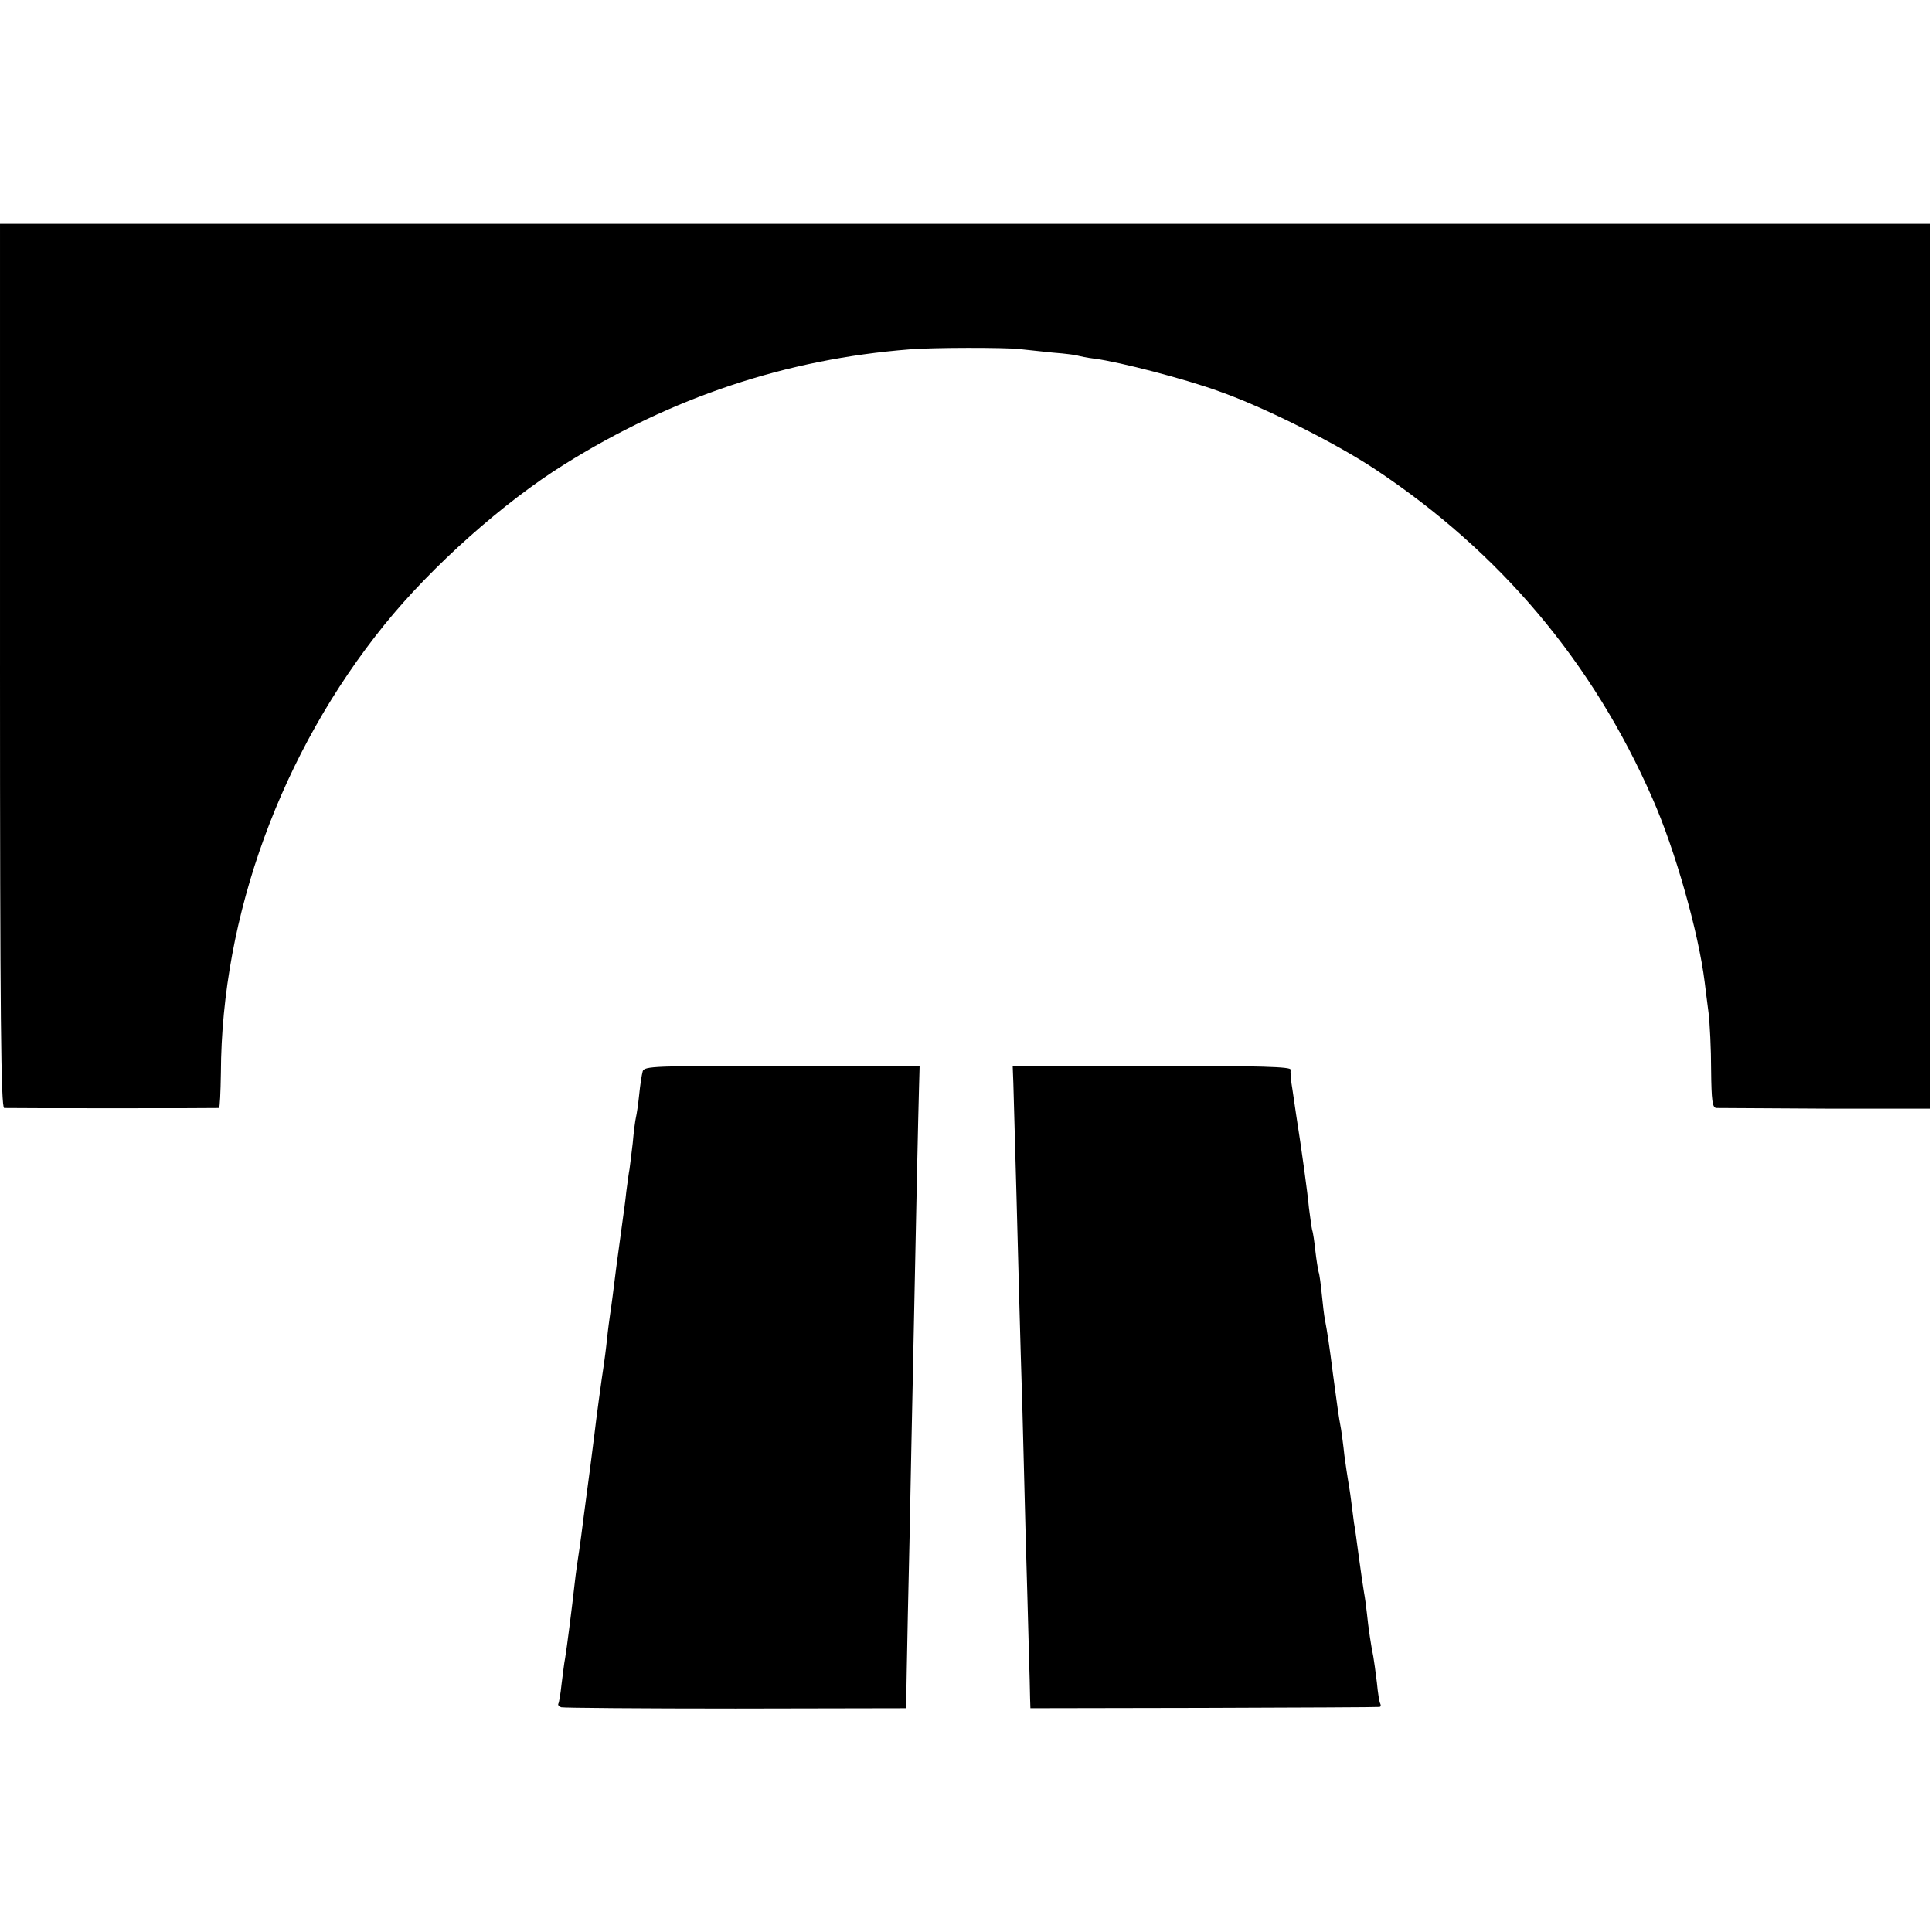 <?xml version="1.0" standalone="no"?>
<!DOCTYPE svg PUBLIC "-//W3C//DTD SVG 20010904//EN"
 "http://www.w3.org/TR/2001/REC-SVG-20010904/DTD/svg10.dtd">
<svg version="1.0" xmlns="http://www.w3.org/2000/svg"
 width="600pt" height="600pt" viewBox="0 0 600 600"
 preserveAspectRatio="xMidYMid meet">
<g transform="translate(0,600) scale(0.1,-0.1)"
fill="#000000" stroke="none">
<path d="M0 3933 c0 -1091 3 -1373 13 -1374 16 -1 660 -1 667 0 3 1 5 49 6
109 2 489 188 996 508 1392 147 182 371 381 559 498 333 208 689 327 1072 357
71 6 297 6 340 1 17 -2 64 -7 104 -11 41 -3 77 -8 80 -10 4 -1 26 -6 51 -9 77
-10 281 -63 385 -101 140 -49 361 -160 485 -242 388 -257 677 -600 862 -1023
70 -158 143 -416 162 -570 2 -19 8 -62 12 -95 4 -33 8 -113 8 -177 1 -97 4
-118 16 -119 8 0 161 -1 340 -2 l325 0 0 1374 0 1374 -2997 0 -2998 0 0 -1372z"/>
<path d="M1996 2673 c-3 -10 -8 -43 -11 -73 -3 -30 -8 -62 -10 -70 -2 -8 -7
-44 -10 -80 -4 -36 -9 -72 -10 -81 -2 -9 -6 -40 -10 -70 -3 -30 -8 -65 -10
-79 -4 -28 -13 -96 -21 -155 -9 -72 -15 -120 -19 -145 -2 -14 -7 -50 -10 -80
-3 -30 -8 -66 -10 -80 -6 -38 -24 -170 -29 -215 -10 -81 -17 -132 -26 -200 -5
-38 -12 -90 -15 -115 -3 -25 -8 -56 -10 -70 -2 -14 -7 -47 -10 -75 -8 -73 -25
-206 -30 -235 -3 -14 -7 -50 -11 -80 -3 -30 -8 -58 -10 -61 -2 -4 2 -9 9 -11
6 -2 250 -4 542 -4 l529 1 2 115 c1 63 5 255 9 425 3 171 8 393 10 495 10 504
17 822 19 888 l2 72 -427 0 c-399 0 -428 -1 -433 -17z"/>
<path d="M3147 2638 c6 -207 14 -503 18 -663 3 -104 7 -260 10 -345 2 -85 7
-261 10 -390 4 -129 8 -291 10 -360 2 -69 4 -139 4 -155 l1 -30 538 1 c295 1
541 2 545 3 5 0 6 4 4 9 -3 4 -8 34 -11 67 -4 33 -9 69 -11 80 -6 27 -16 93
-20 135 -2 19 -6 49 -9 65 -3 17 -10 66 -16 110 -6 44 -12 91 -15 105 -2 14
-6 45 -9 70 -3 25 -8 54 -10 66 -2 12 -7 45 -11 75 -3 30 -8 65 -10 79 -8 42
-13 81 -25 170 -12 95 -18 133 -25 170 -3 14 -7 50 -10 80 -3 30 -7 62 -10 70
-2 8 -7 38 -10 65 -3 28 -7 57 -10 65 -2 8 -6 39 -10 69 -4 45 -22 177 -40
291 -2 14 -7 48 -11 75 -5 28 -7 56 -6 63 2 9 -89 12 -430 12 l-433 0 2 -52z"/>
</g>
</svg>
